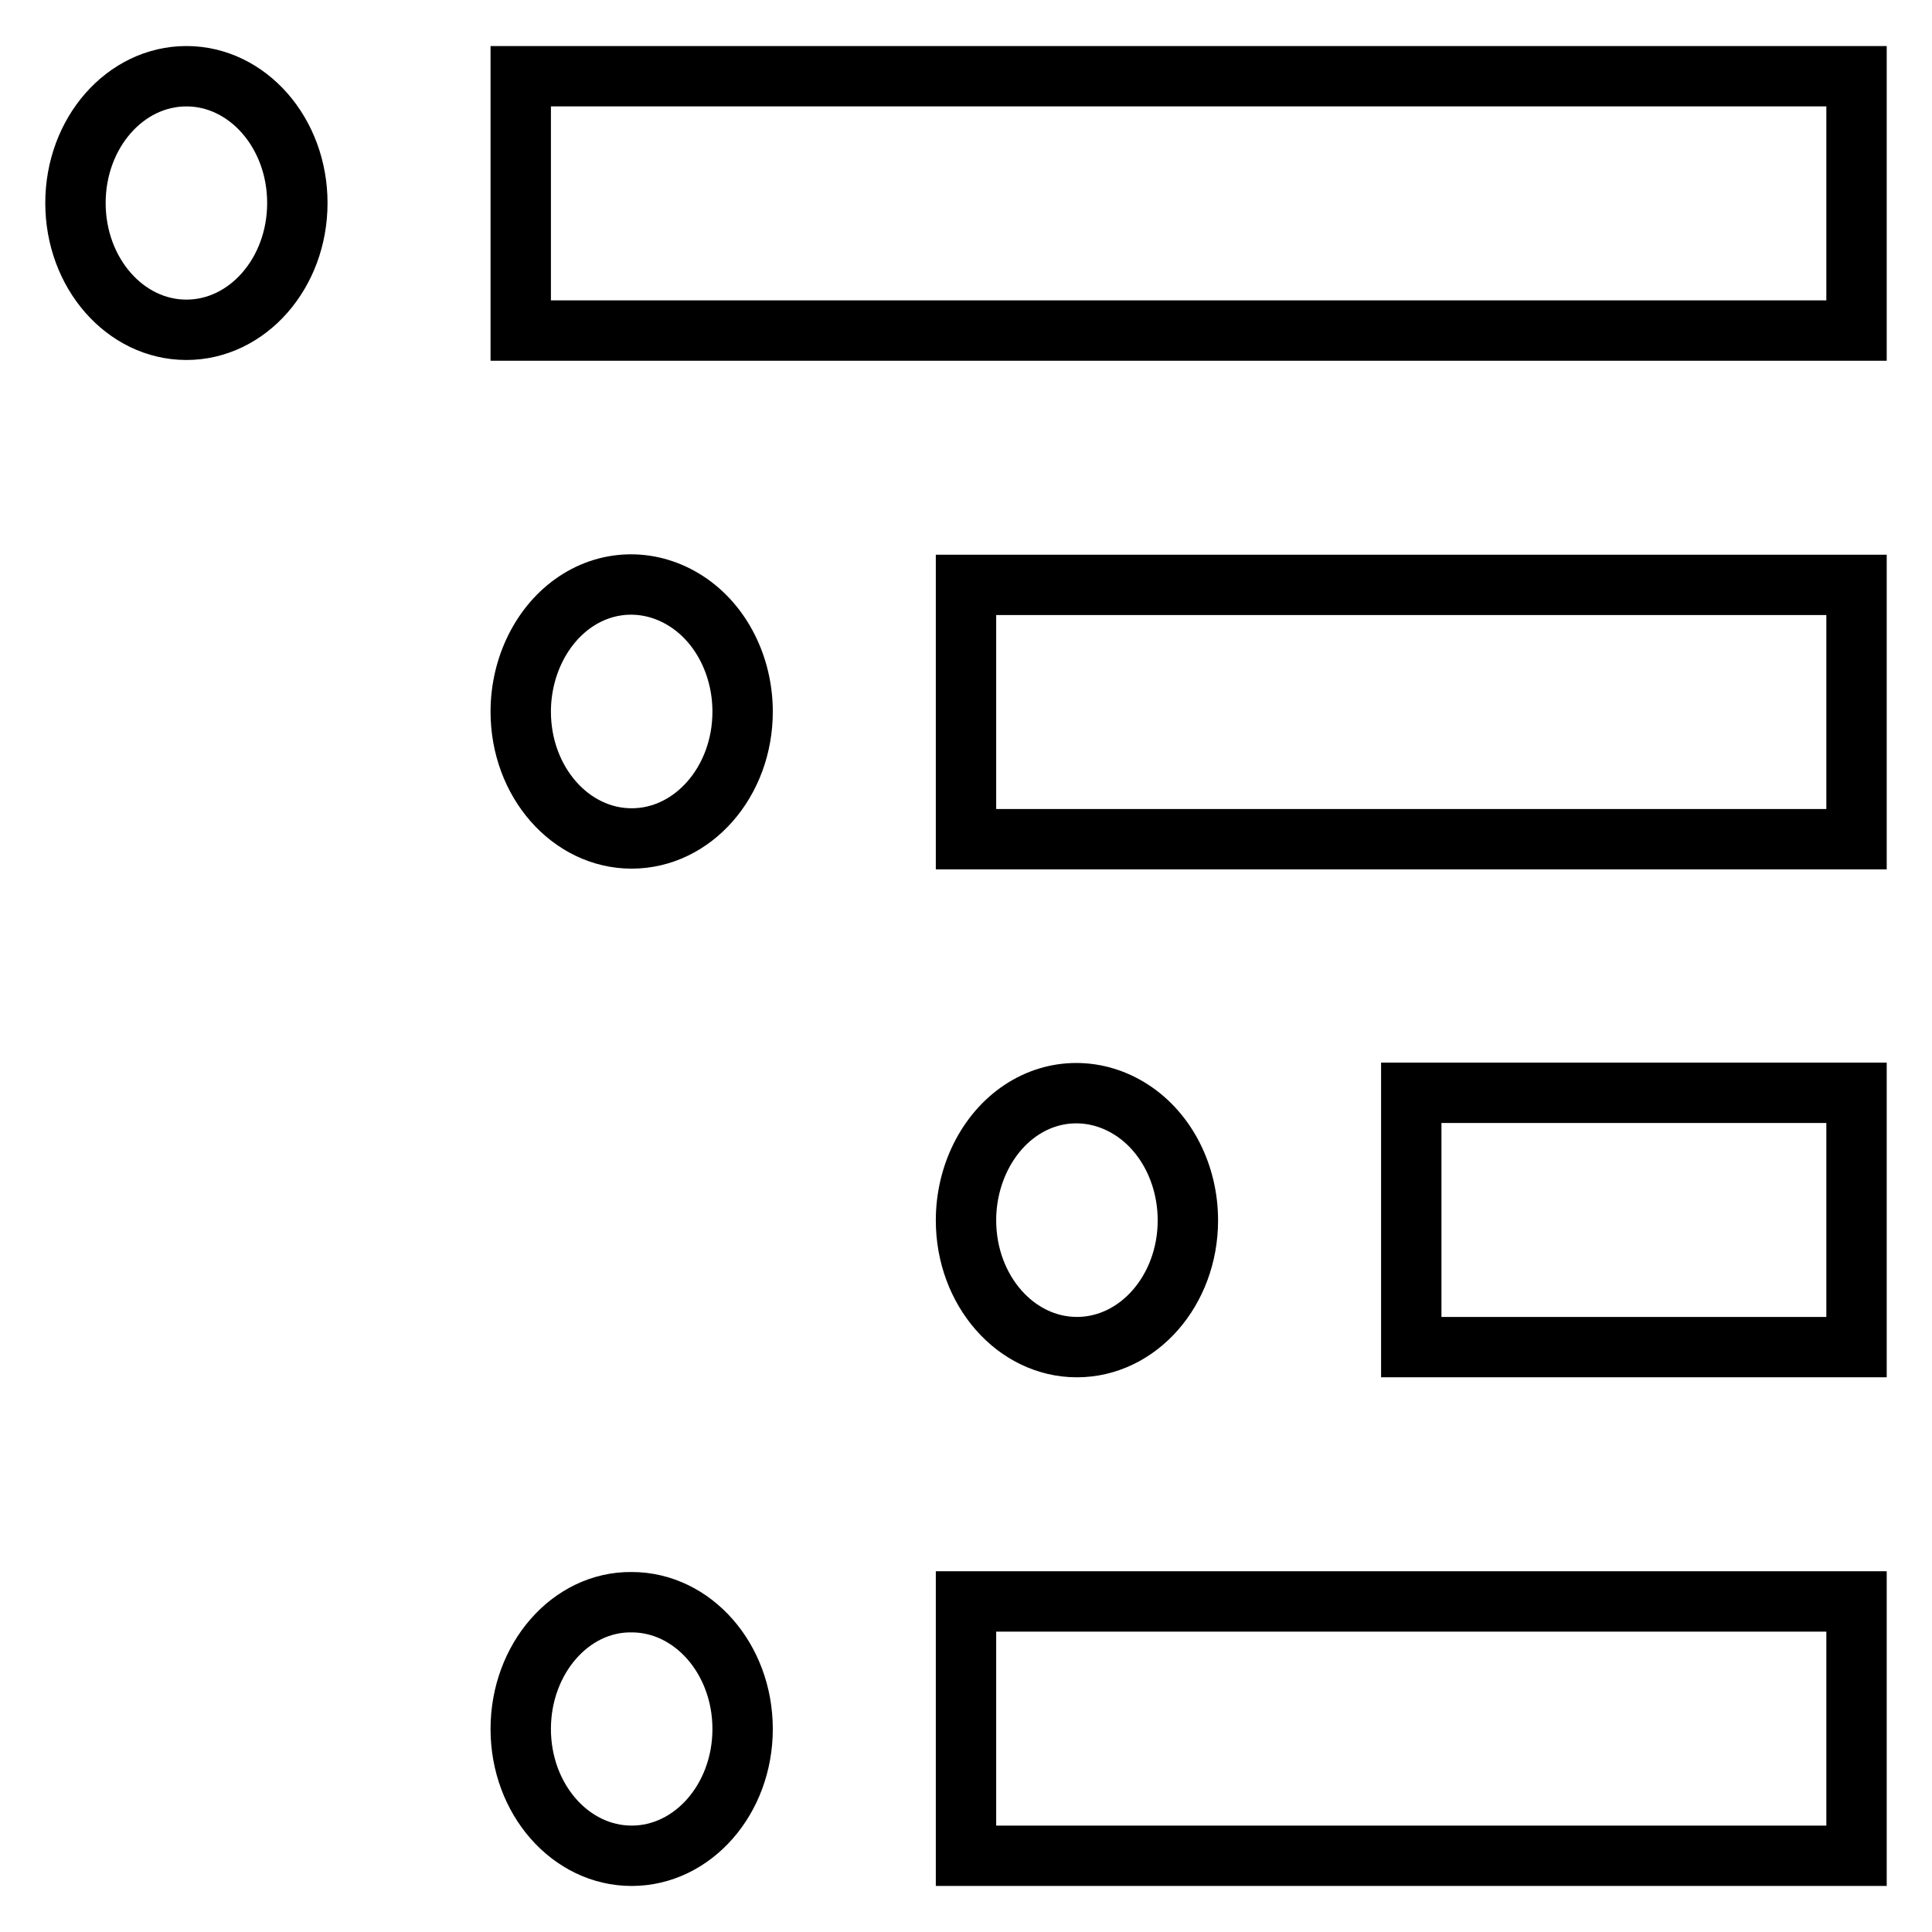 <?xml version="1.0" encoding="utf-8"?>
<!-- Svg Vector Icons : http://www.onlinewebfonts.com/icon -->
<!DOCTYPE svg PUBLIC "-//W3C//DTD SVG 1.1//EN" "http://www.w3.org/Graphics/SVG/1.1/DTD/svg11.dtd">
<svg version="1.1" xmlns="http://www.w3.org/2000/svg" xmlns:xlink="http://www.w3.org/1999/xlink" x="0px" y="0px" viewBox="0 0 256 256" enable-background="new 0 0 256 256" xml:space="preserve">
<g> <path stroke-width="8" fill-opacity="0" stroke="#000000"  d="M10,26.9c0,9.3,6.6,16.8,14.7,16.8c8.1,0,14.7-7.5,14.7-16.8c0-9.3-6.6-16.8-14.7-16.8 C16.6,10.1,10,17.6,10,26.9z M69,10.1h177v33.7H69V10.1z M69,94.3c0,9.3,6.6,16.8,14.7,16.8c8.1,0,14.7-7.5,14.7-16.8 c0-6-2.8-11.6-7.4-14.6c-4.6-3-10.2-3-14.7,0C71.8,82.7,69,88.3,69,94.3L69,94.3z M128,77.5h118v33.7H128V77.5z M69,229.1 c0,9.3,6.6,16.8,14.7,16.8c8.1,0,14.7-7.5,14.7-16.8c0-9.3-6.6-16.8-14.7-16.8C75.6,212.2,69,219.8,69,229.1z M128,212.2h118v33.7 H128V212.2L128,212.2z M128,161.7c0,9.3,6.6,16.8,14.7,16.8c8.1,0,14.7-7.5,14.7-16.8c0-6-2.8-11.6-7.4-14.6c-4.6-3-10.2-3-14.7,0 C130.8,150.1,128,155.7,128,161.7L128,161.7z M187,144.8h59v33.7h-59V144.8z"/></g>
</svg>